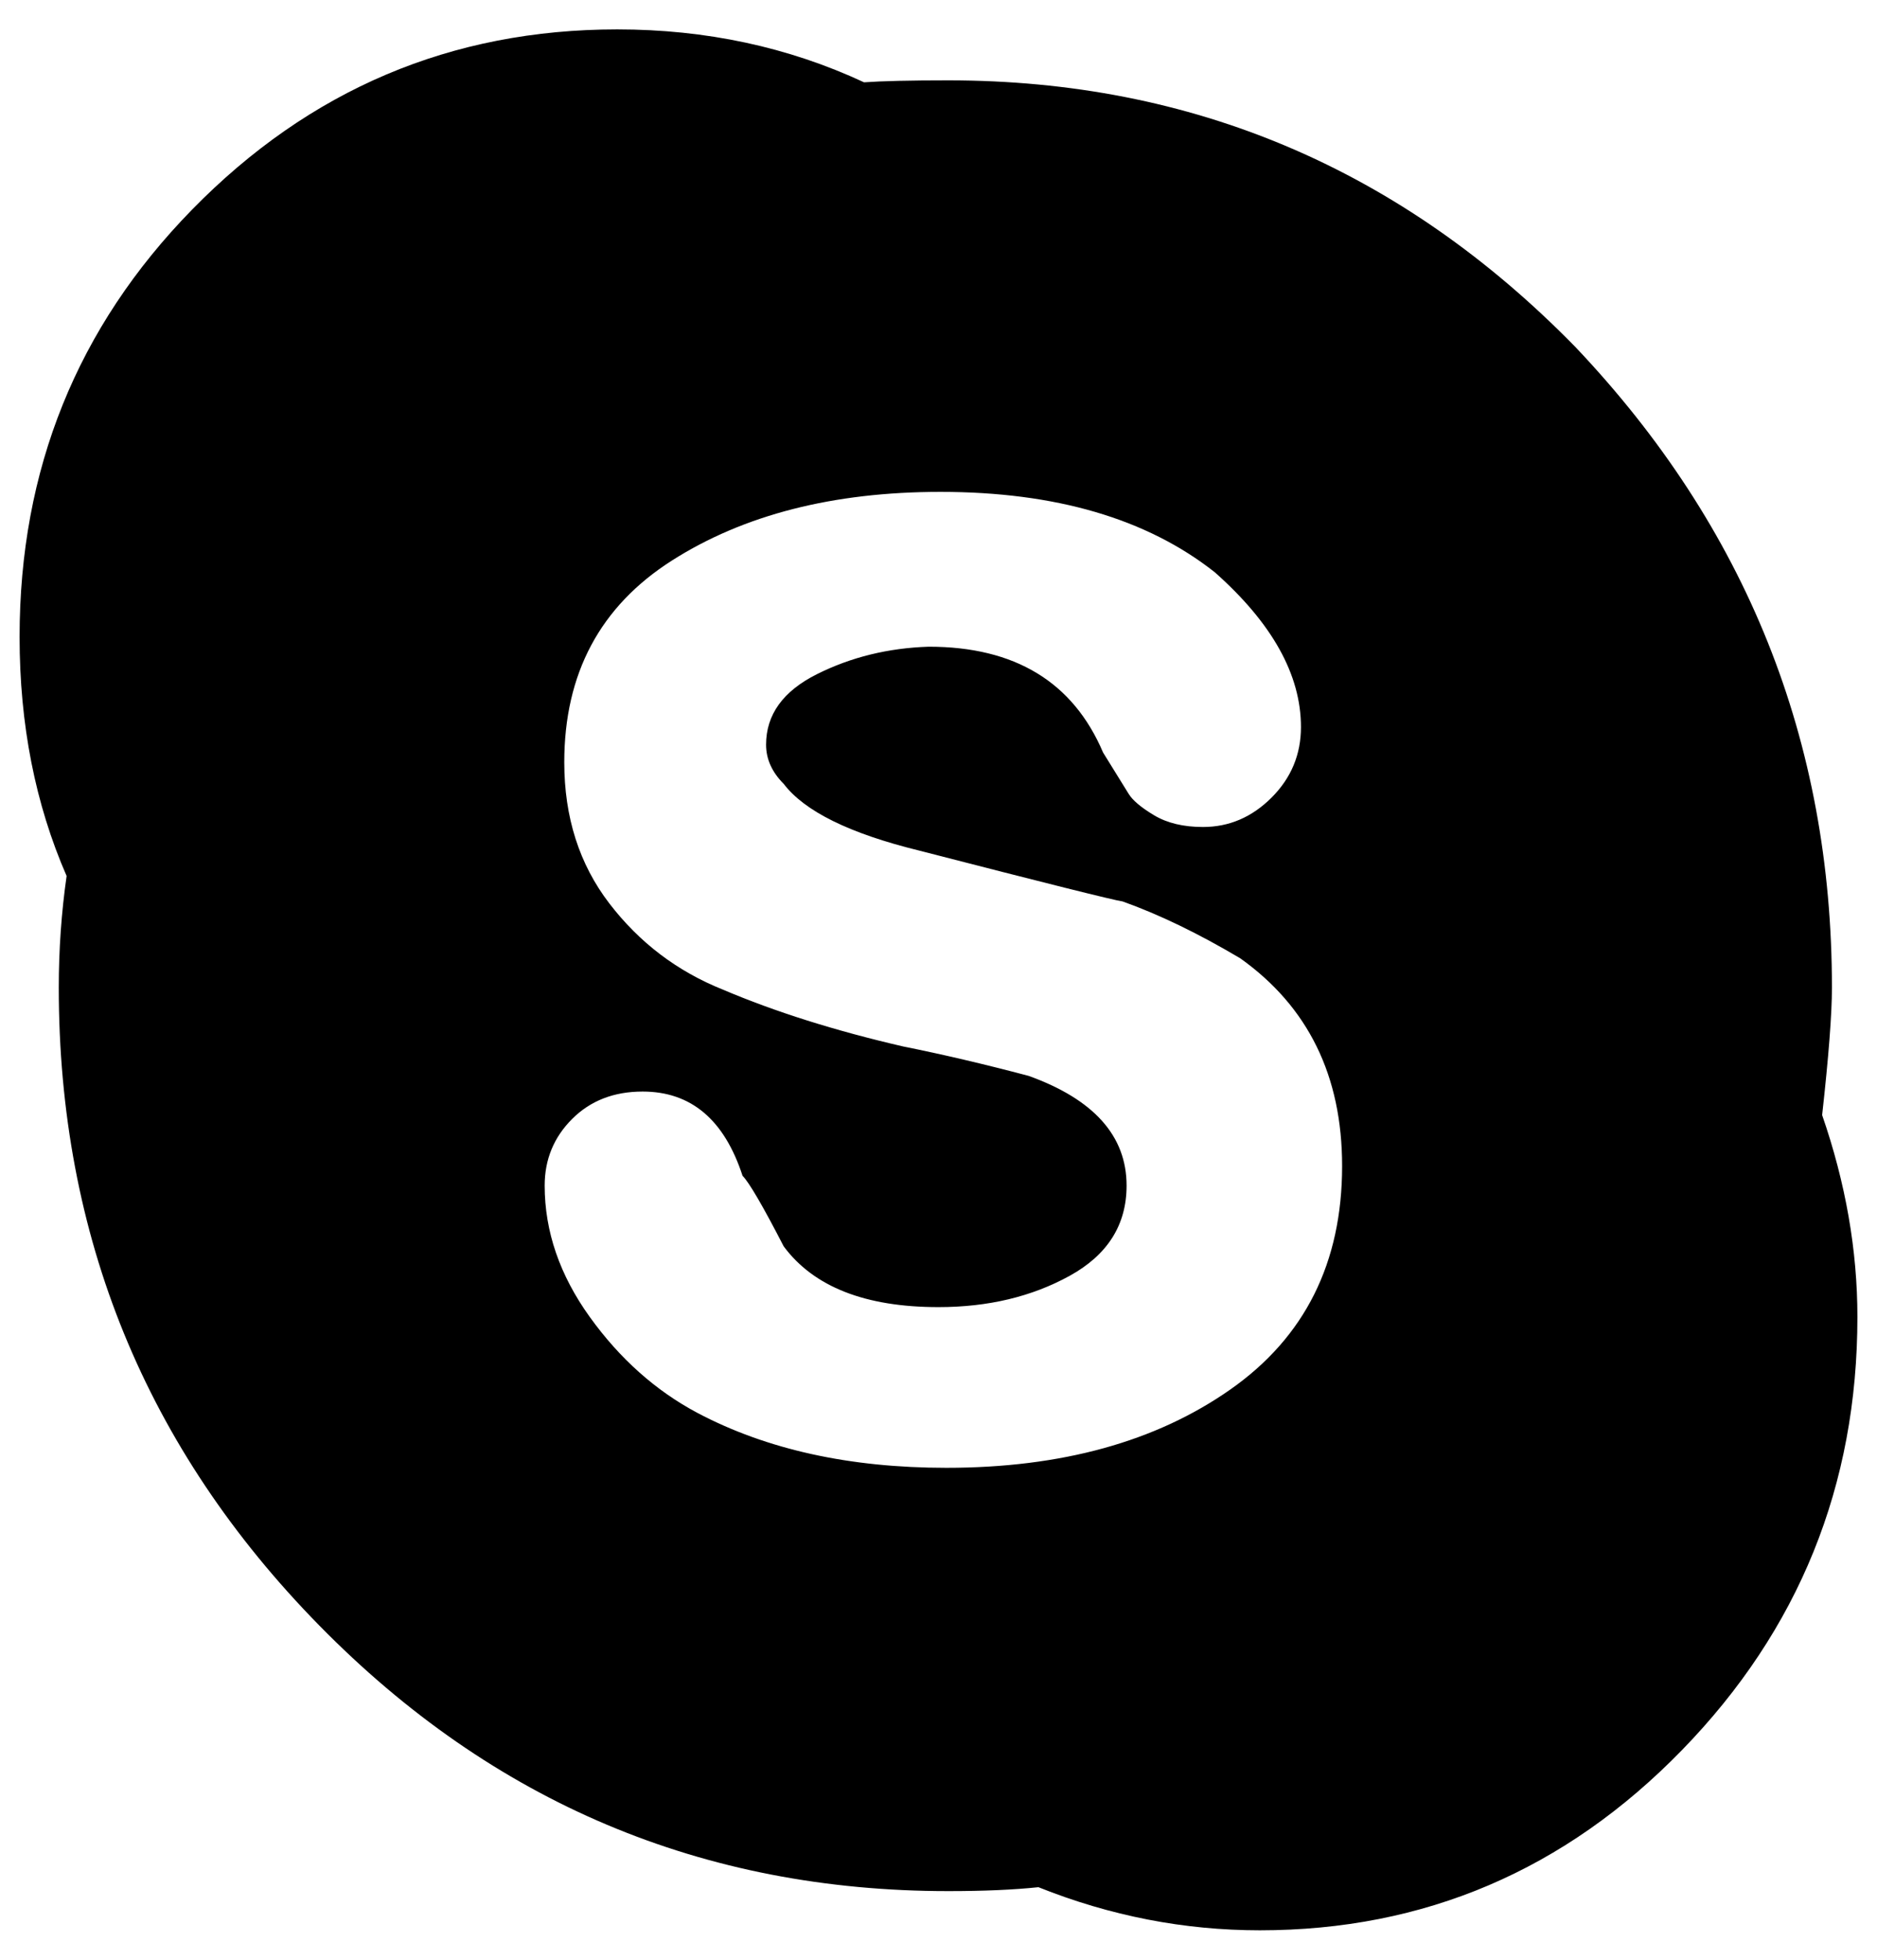 <?xml version="1.0" standalone="no"?>
<!DOCTYPE svg PUBLIC "-//W3C//DTD SVG 1.1//EN" "http://www.w3.org/Graphics/SVG/1.1/DTD/svg11.dtd" >
<svg xmlns="http://www.w3.org/2000/svg" xmlns:xlink="http://www.w3.org/1999/xlink" version="1.1" viewBox="-10 0 958 1000">
   <path fill="currentColor"
d="M920 569q18 52 18 103q0 129 -89.5 221t-215.5 92q-58 0 -113 -22q-19 2 -46 2q-188 0 -321 -135.5t-133 -325.5q0 -29 4 -57q-24 -55 -24 -122q0 -128 88 -218q90 -92 217 -92q68 0 126 27q14 -1 43 -1q187 0 320 136q131 138 131 327q0 20 -5 65zM473 749q88 0 145 -40
t57 -114q0 -69 -52 -106q-32 -19 -60 -29q-7 -1 -104 -26q-53 -13 -69 -34q-9 -9 -9 -20q0 -23 26 -36t57 -14q66 0 89 54l13 21q3 5 13 11t25 6q20 0 35 -15t15 -36q0 -40 -44 -79q-52 -41 -140 -41q-82 0 -137 35t-55 103q0 42 23 72t58 44q40 17 92 29q30 6 64 15
q50 18 50 56q0 30 -29 46t-67 16q-56 0 -79 -31q-16 -31 -21 -36q-14 -43 -51 -43q-22 0 -36 14t-14 34q0 35 23 67t55 49q53 28 127 28z" />
</svg>
